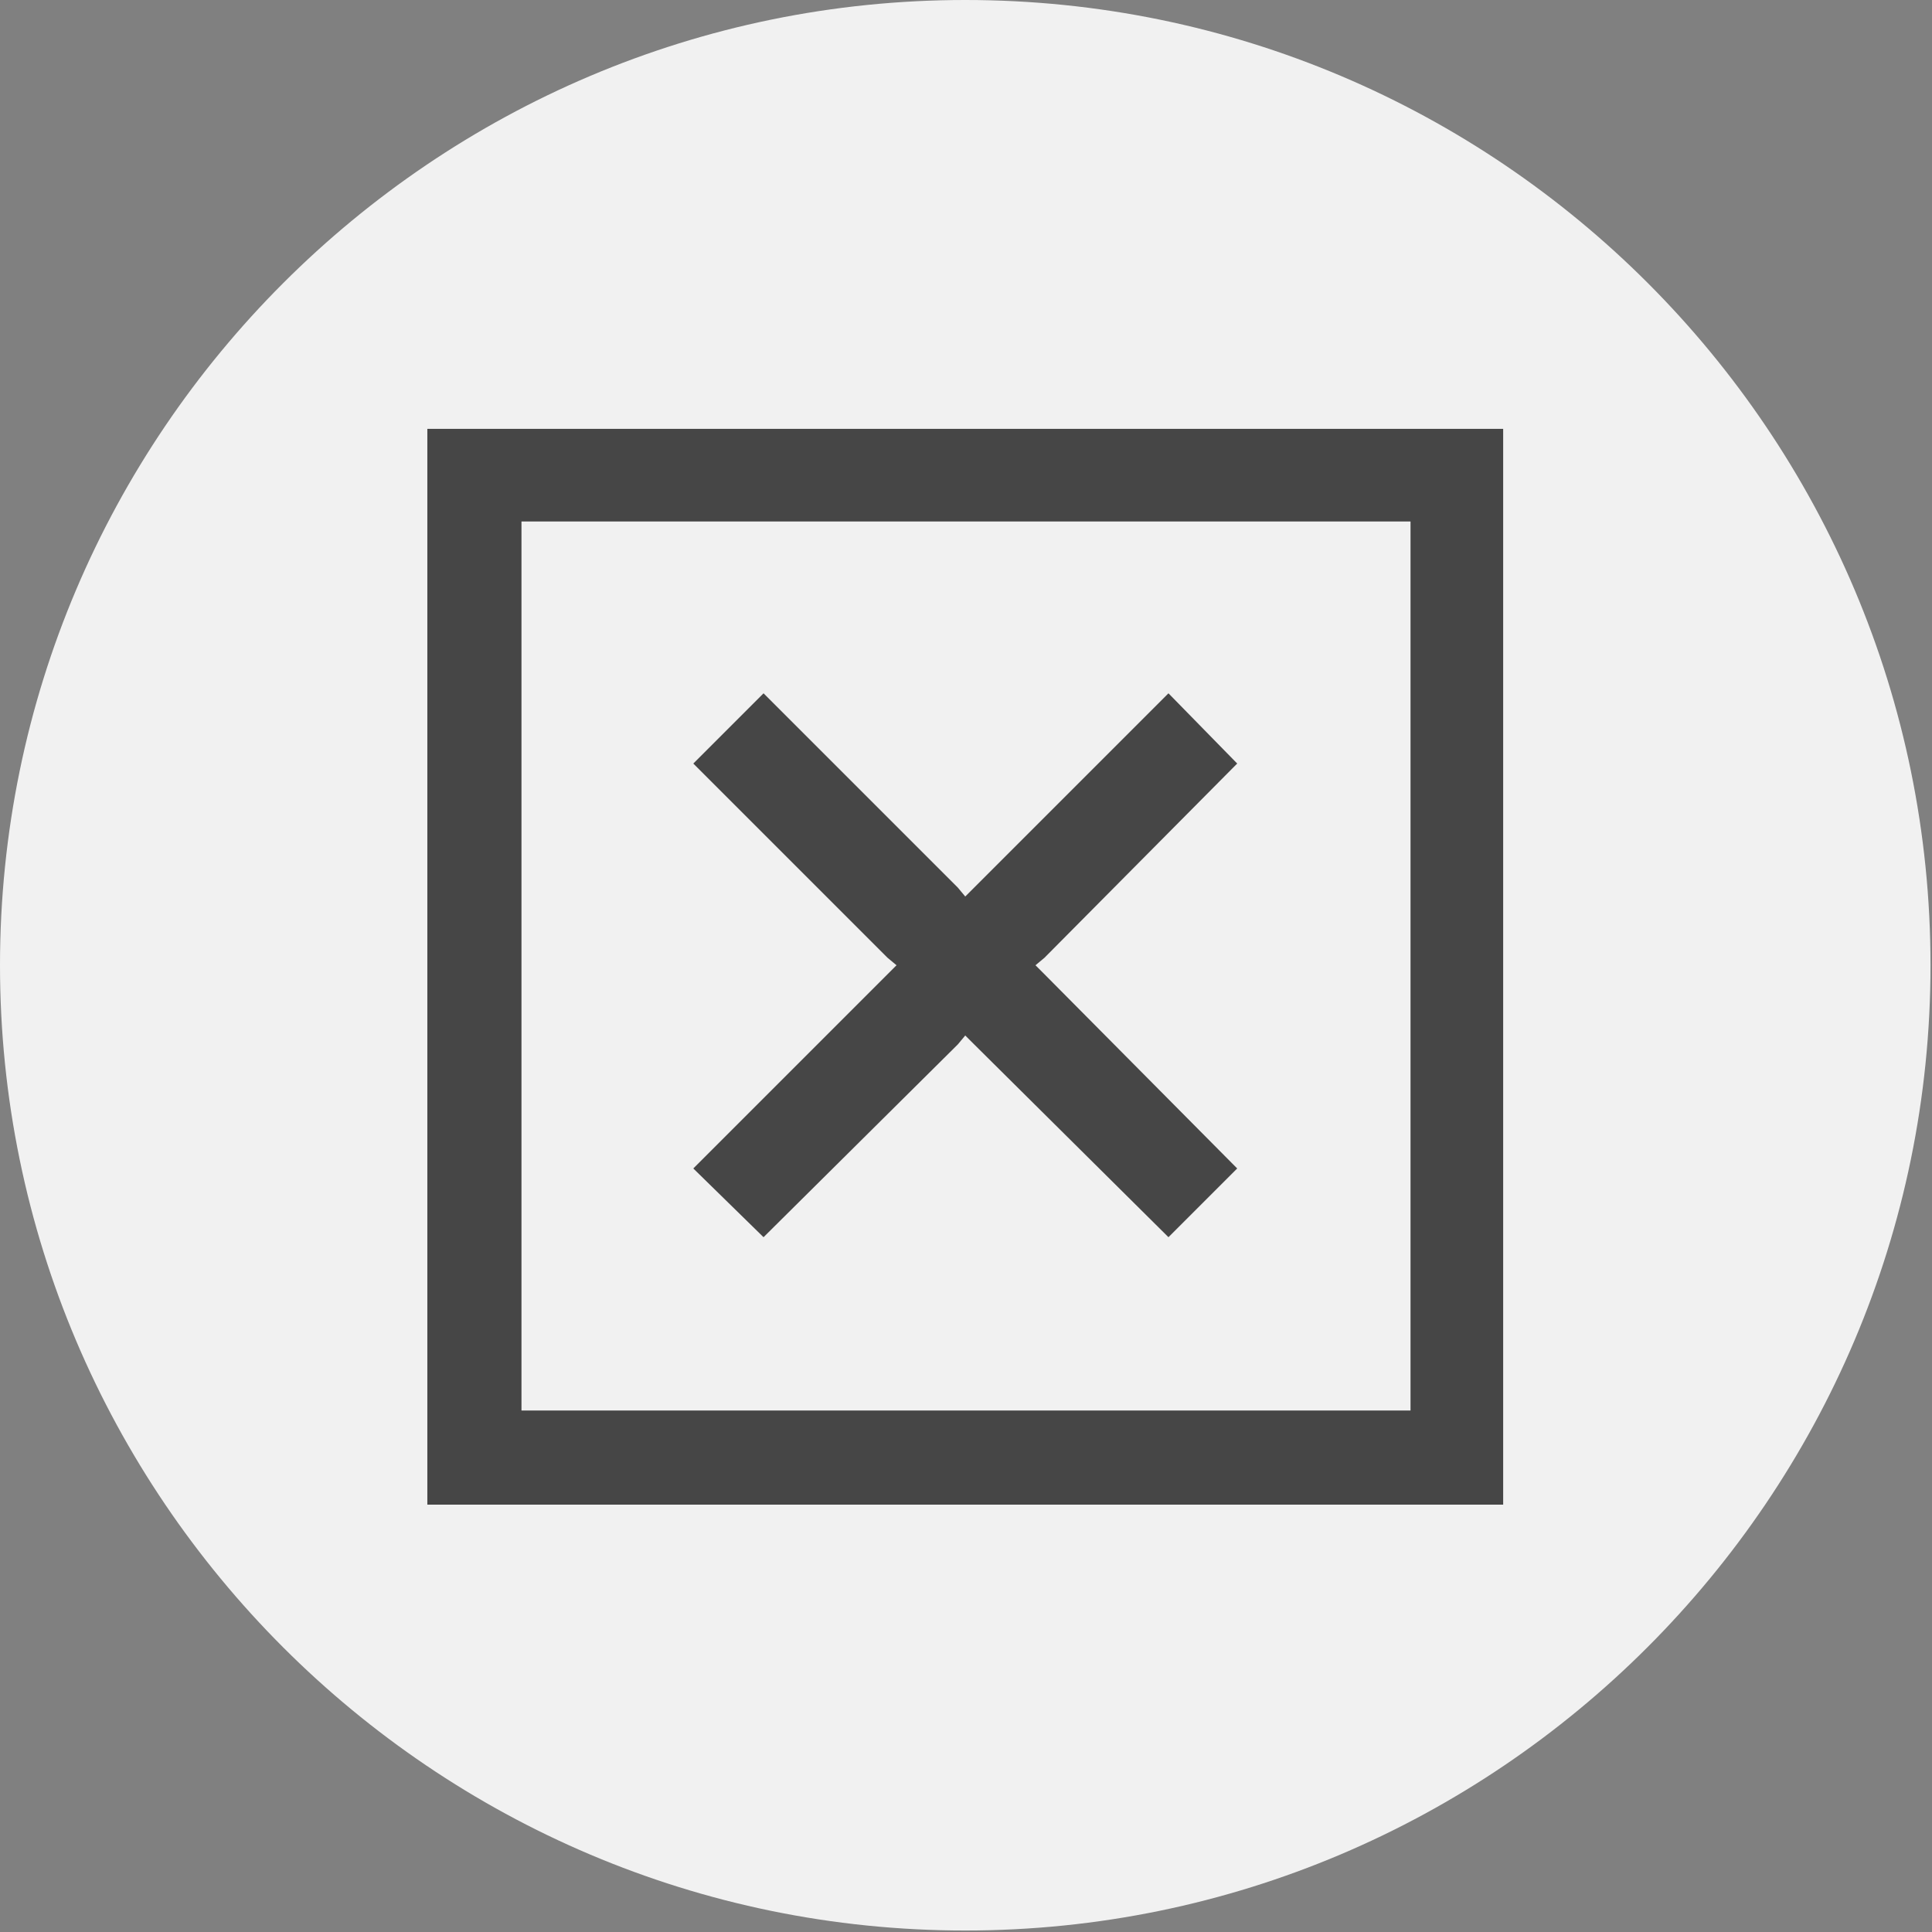 <?xml version="1.0" encoding="utf-8"?>
<!-- Generator: Adobe Illustrator 21.0.2, SVG Export Plug-In . SVG Version: 6.00 Build 0)  -->
<svg version="1.1" id="Layer_1" xmlns="http://www.w3.org/2000/svg" xmlns:xlink="http://www.w3.org/1999/xlink" x="0px" y="0px"
	 viewBox="0 0 129.3 129.3" style="enable-background:new 0 0 129.3 129.3;" xml:space="preserve">
<rect x="0" y="0" width="129.3" height="129.3" fill="#808080" stroke="none"/>
<style type="text/css">
	.st0{fill:#F1F1F1;}
	.st1{fill:#464646;}
</style>
<path class="st0" d="M64.6,0C29,0,0,29,0,64.6s29,64.6,64.6,64.6s64.6-29,64.6-64.6S100.3,0,64.6,0z"/>
<g>
	<g>
		<g>
			<g>
				<path class="st1" d="M94.4,34.9v59.5H34.9V34.9H94.4 M100.6,28.7h-72v72h72V28.7L100.6,28.7z"/>
			</g>
		</g>
		<g>
			<polygon class="st1" points="82.8,78.2 69.9,65.2 69.3,64.6 69.9,64.1 82.8,51.1 78.2,46.4 65.2,59.4 64.6,60 64.1,59.4 
				51.1,46.4 46.4,51.1 59.4,64.1 60,64.6 59.4,65.2 46.4,78.2 51.1,82.8 64.1,69.9 64.6,69.3 65.2,69.9 78.2,82.8 			"/>
		</g>
	</g>
</g>
</svg>
